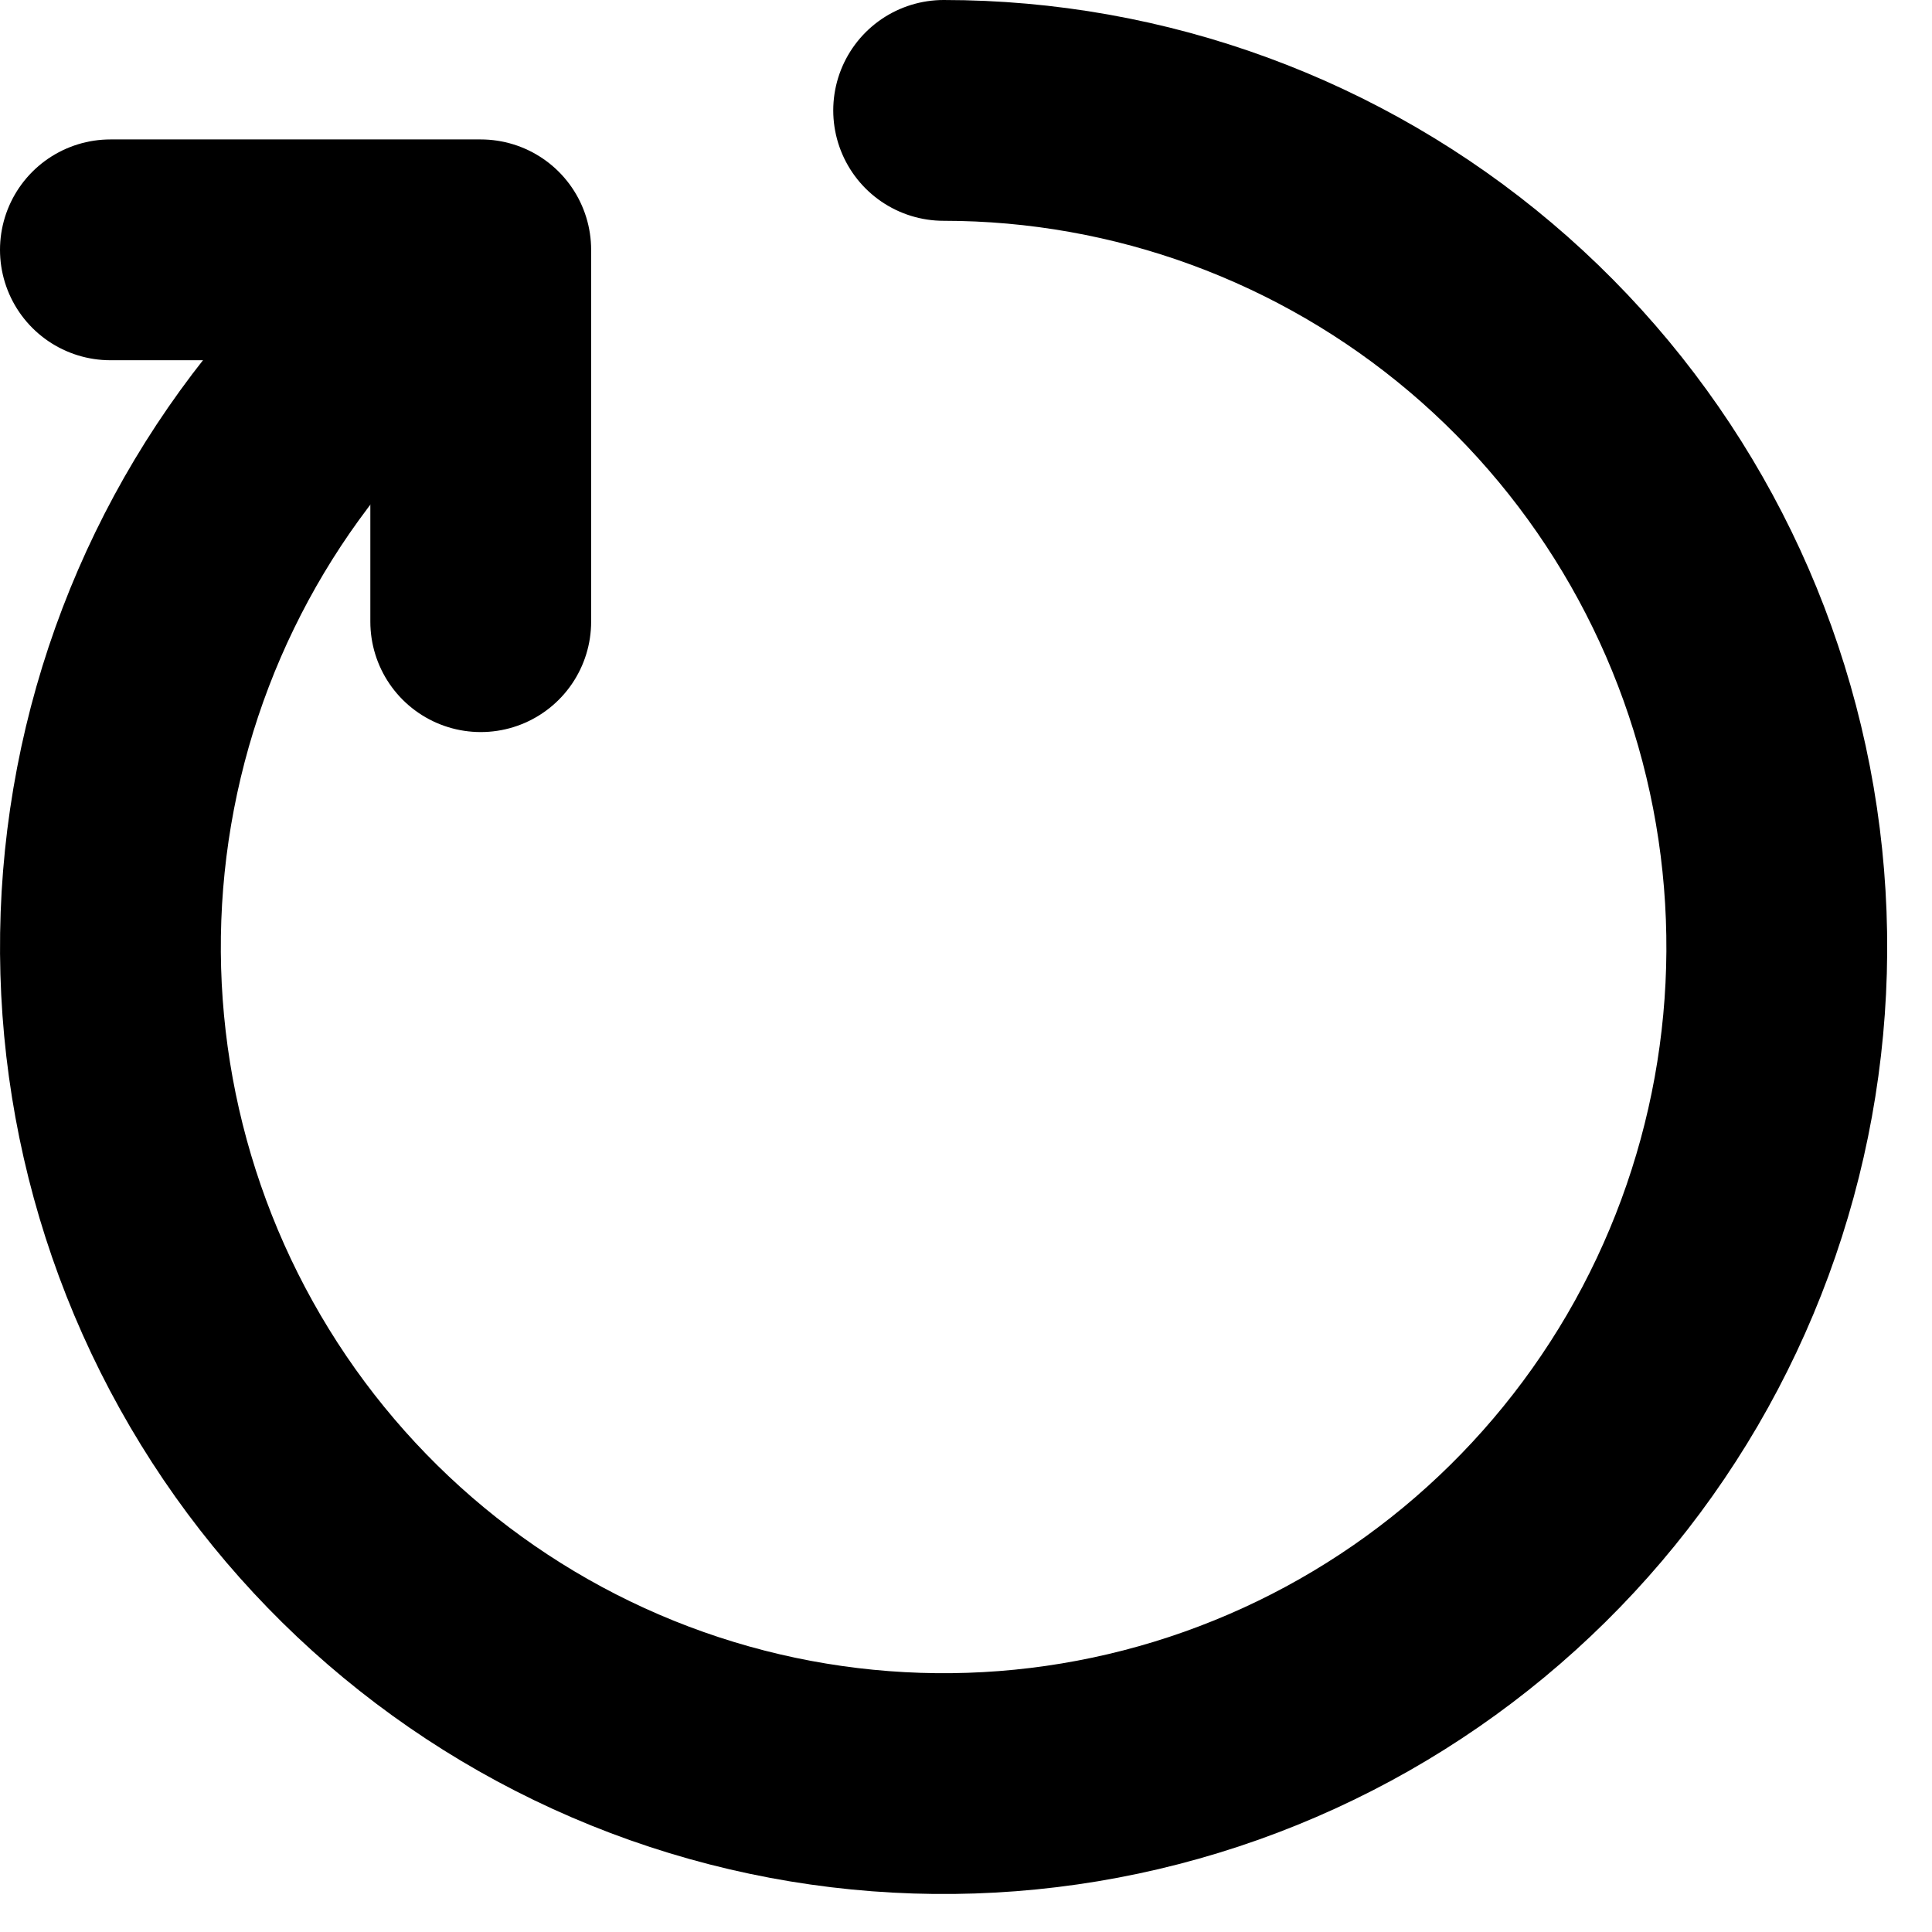 <svg xmlns="http://www.w3.org/2000/svg" fill="none" viewBox="0 0 35 35" height="35" width="35">
<path stroke-linejoin="round" stroke-linecap="round" stroke-width="4" stroke="black" d="M17.095 2C20.655 2 24.101 3.264 26.823 5.568C29.546 7.873 31.369 11.069 31.971 14.593C32.573 18.117 31.915 21.741 30.114 24.825C28.312 27.908 25.483 30.253 22.125 31.445C18.768 32.637 15.1 32.598 11.768 31.337C8.437 30.075 5.656 27.672 3.919 24.551C2.182 21.431 1.599 17.794 2.274 14.283C2.948 10.773 4.838 7.615 7.607 5.368"></path>
<path stroke-linejoin="round" stroke-linecap="round" stroke-width="4" stroke="black" d="M2 4.526H8.709V11.262"></path>
</svg>
